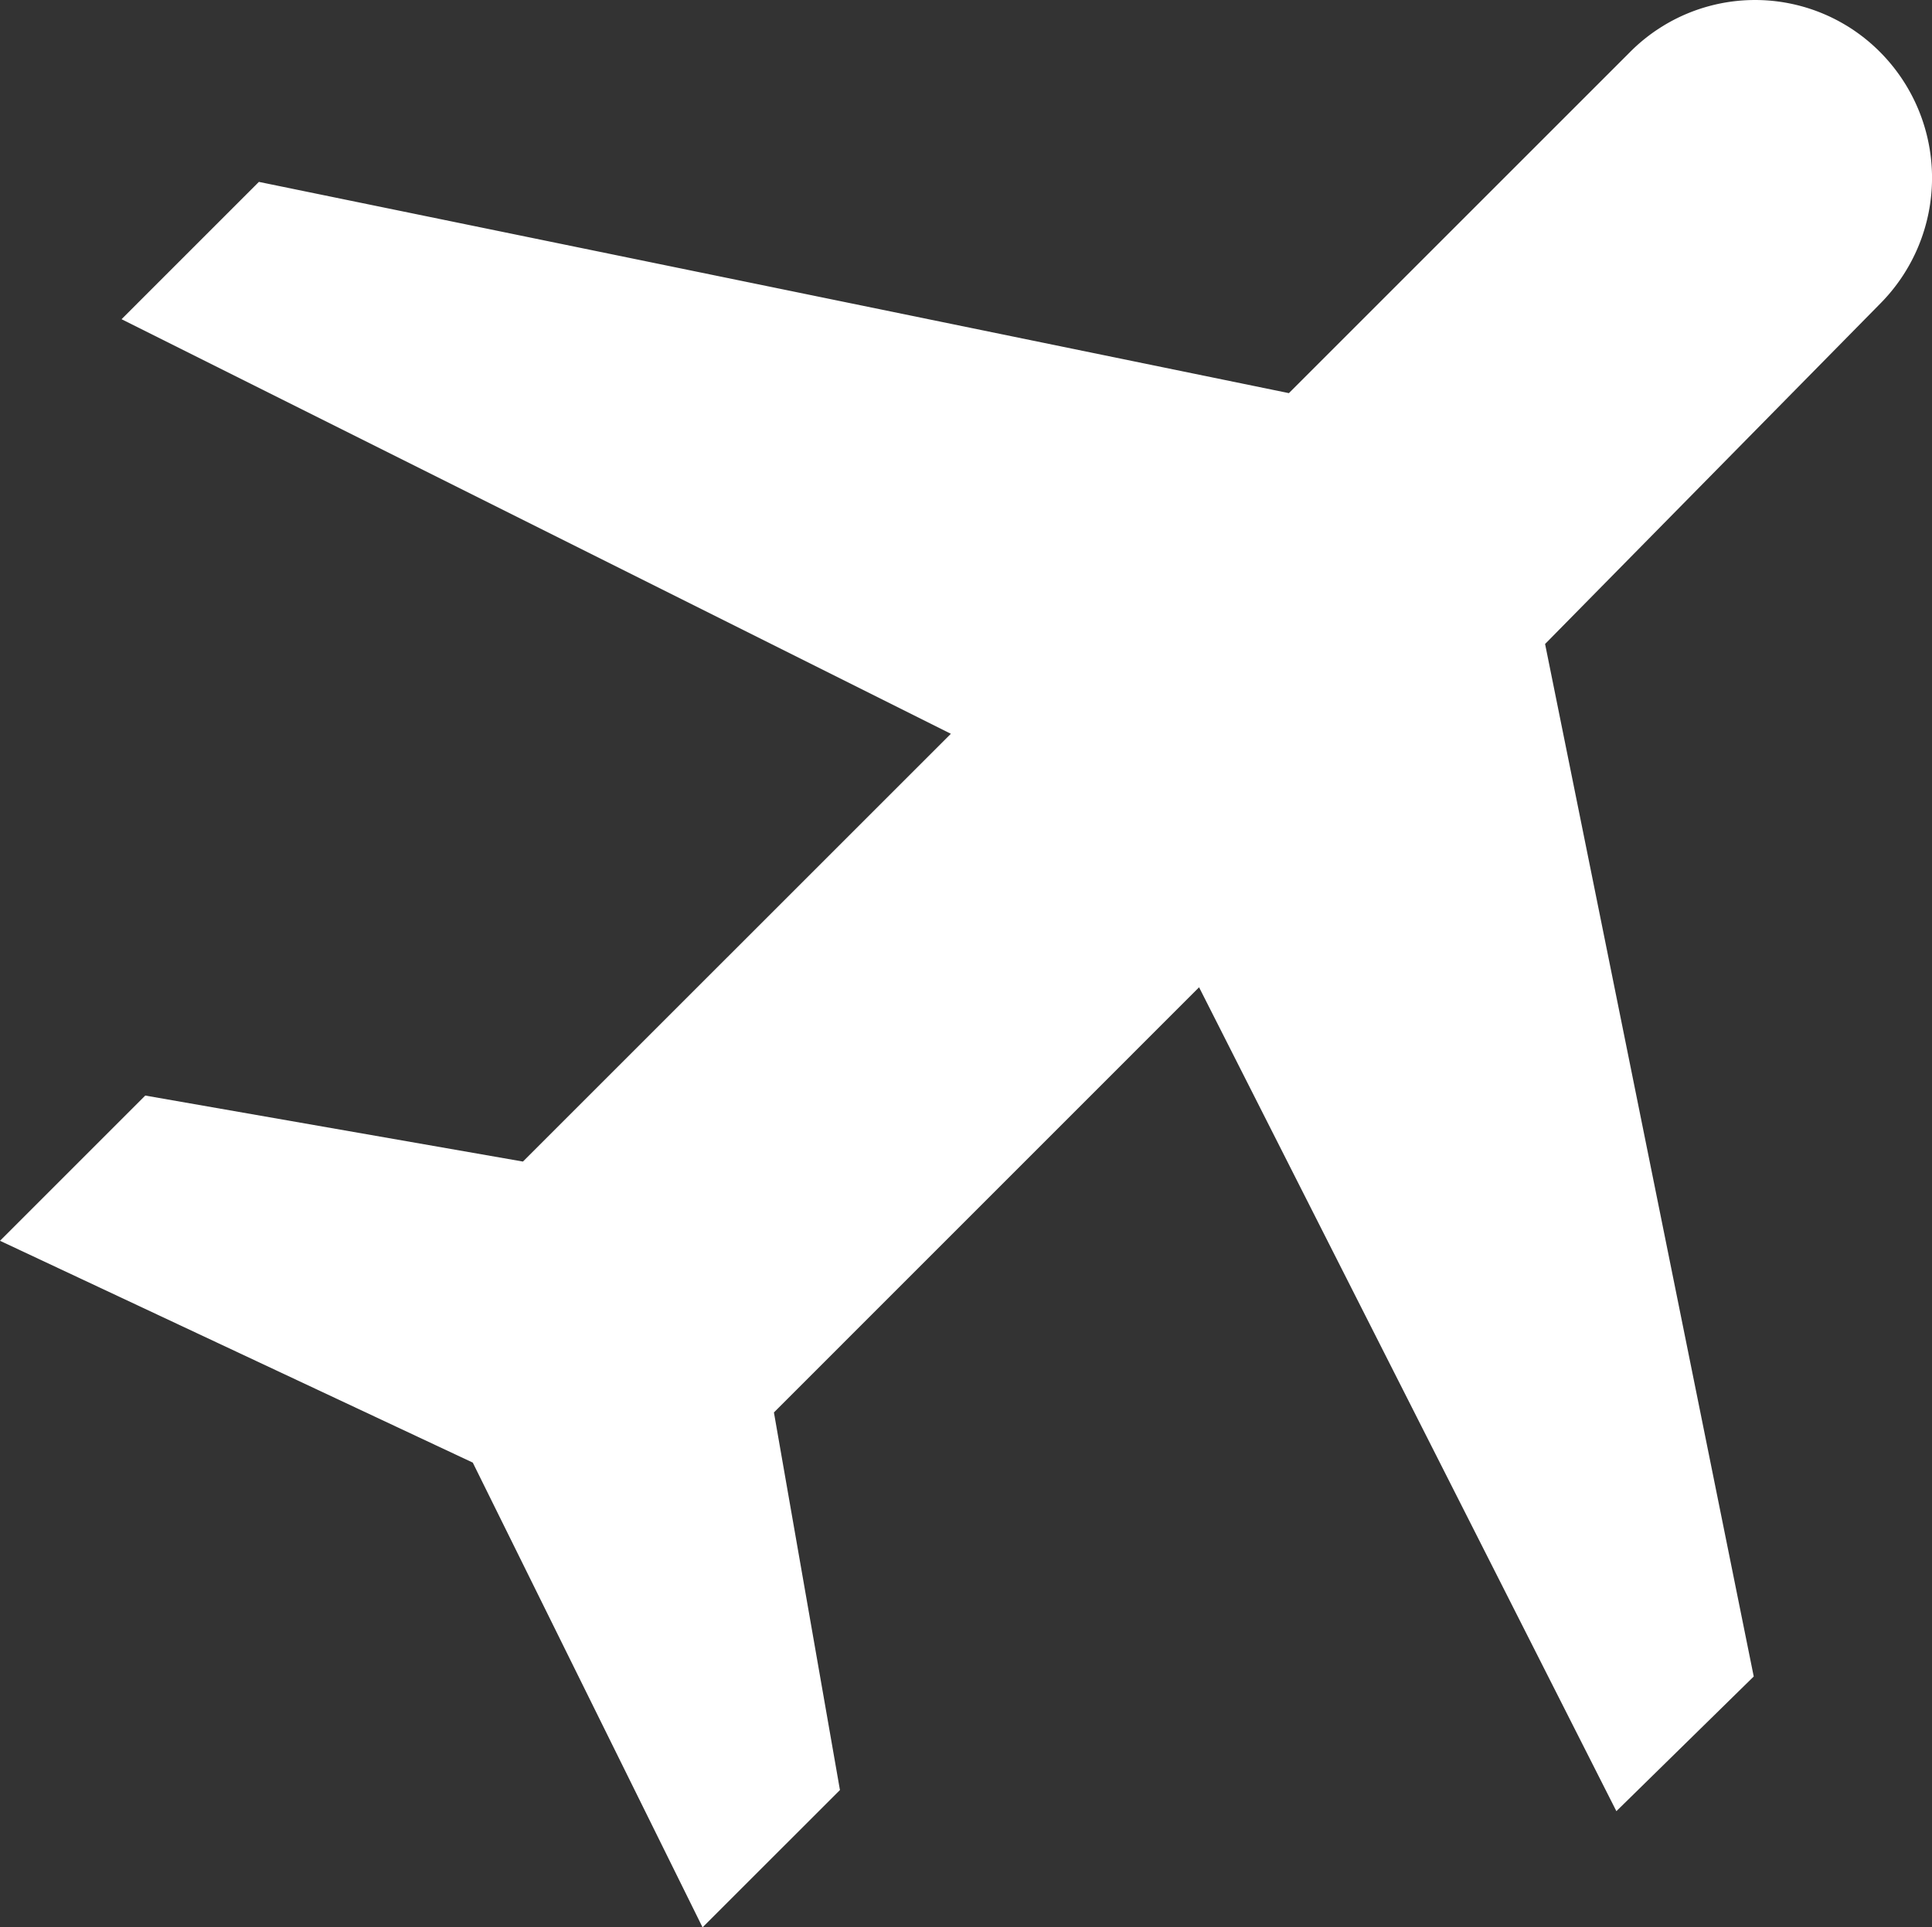 <svg id="flight" xmlns="http://www.w3.org/2000/svg" width="125.567" height="125.288" viewBox="0 0 125.567 125.288">
  <rect x="0" y="0" width="125.567" height="125.288" fill="#333333" stroke="none"/>
  <path id="Path_1" data-name="Path 1" d="M118.454,131.248,91.332,77.691,63.7,105.328l4.291,24.547L59.061,138.8,44.127,108.589,13.4,94.17l9.441-9.441L47.388,89.02,75.2,61.212,21.3,34.262l8.926-8.926L97.169,39.068l22.144-22.144a11.449,11.449,0,0,1,16.307,0,11.6,11.6,0,0,1,0,16.307l-21.8,22.144,13.561,67.118Z" transform="translate(-13.4 -13.512)" fill="#fff"/>
</svg>
